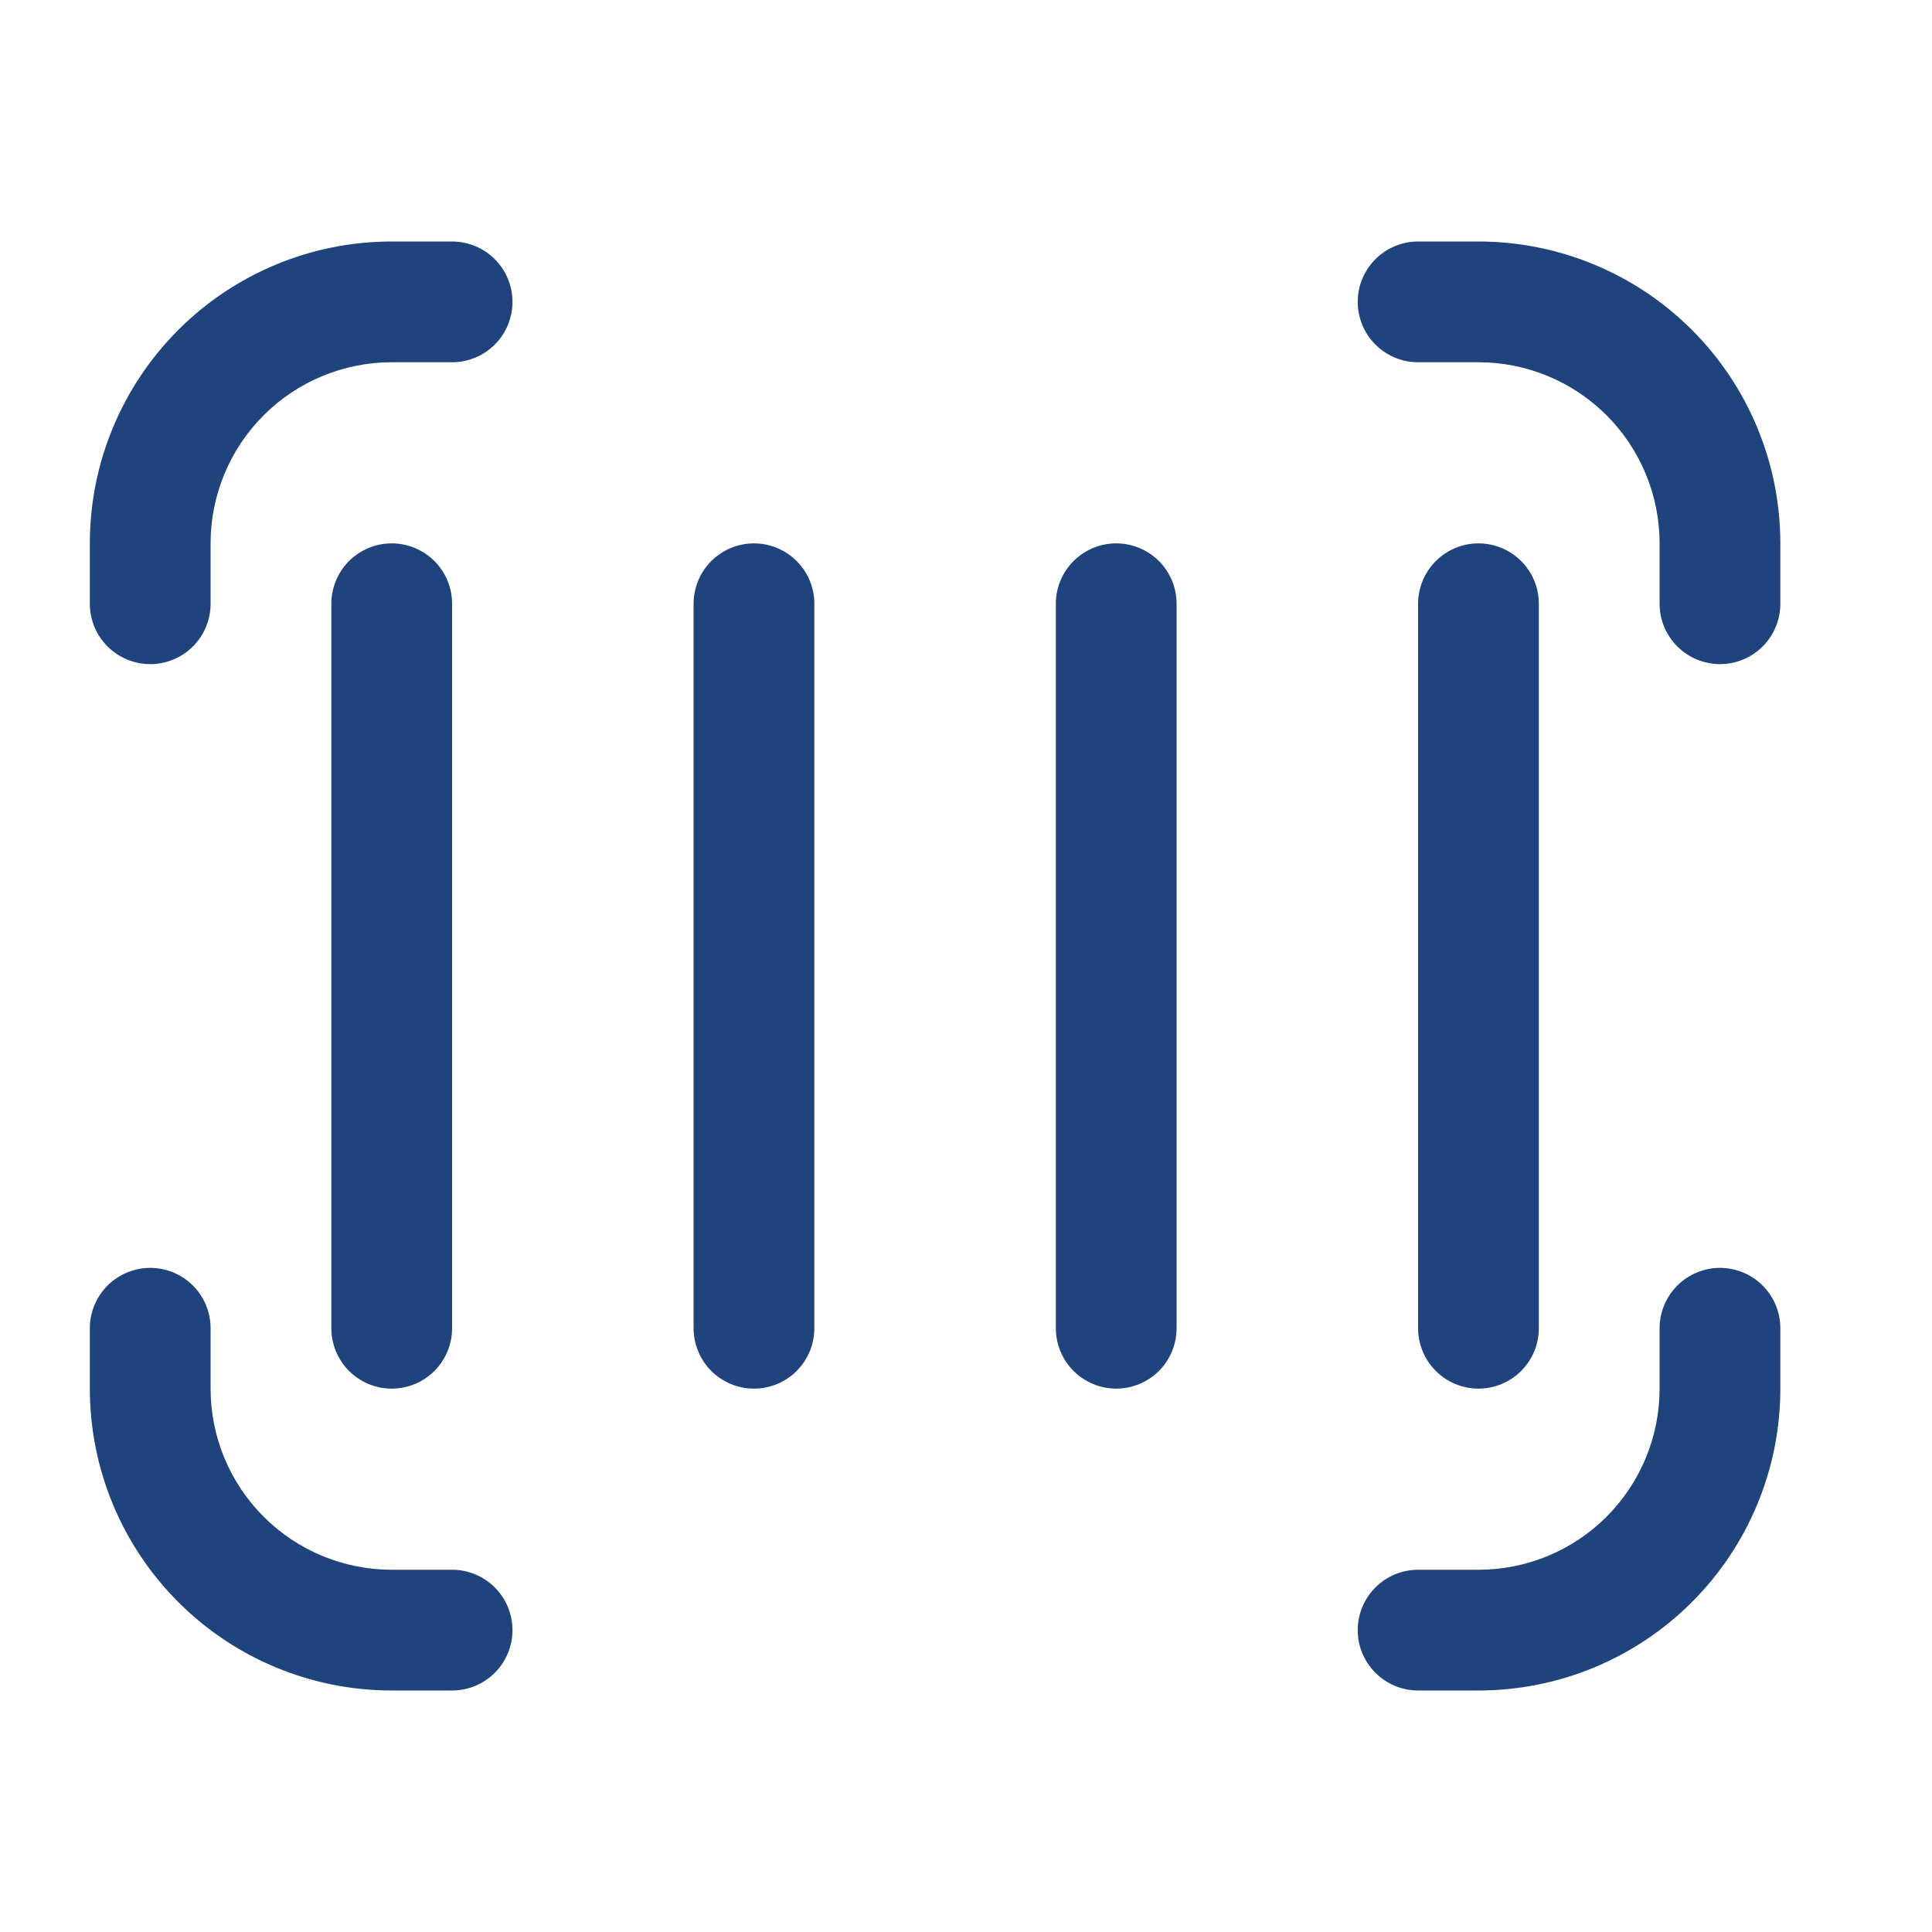<?xml version="1.0" encoding="UTF-8"?>
<svg xmlns="http://www.w3.org/2000/svg" width="40" height="40" viewBox="0 0 40 40" fill="none">
  <path d="M3.11 26.25C3.442 26.25 3.76 26.382 3.994 26.616C4.229 26.851 4.36 27.169 4.36 27.5V28.75C4.36 29.745 4.755 30.698 5.459 31.402C6.162 32.105 7.116 32.5 8.11 32.5H9.36C9.692 32.5 10.01 32.632 10.244 32.866C10.479 33.1 10.61 33.419 10.61 33.75C10.61 34.081 10.479 34.4 10.244 34.634C10.01 34.868 9.692 35 9.36 35H8.11C6.453 35 4.863 34.342 3.691 33.169C2.519 31.997 1.86 30.408 1.86 28.75V27.5C1.86 27.169 1.992 26.851 2.226 26.616C2.461 26.382 2.779 26.25 3.11 26.25ZM35.61 26.25C35.942 26.25 36.26 26.382 36.494 26.616C36.729 26.851 36.86 27.169 36.86 27.5V28.75C36.86 30.408 36.202 31.997 35.03 33.169C33.858 34.342 32.268 35 30.61 35H29.36C29.029 35 28.711 34.868 28.477 34.634C28.242 34.4 28.11 34.081 28.11 33.75C28.11 33.419 28.242 33.1 28.477 32.866C28.711 32.632 29.029 32.5 29.36 32.5H30.61C31.605 32.5 32.559 32.105 33.262 31.402C33.965 30.698 34.36 29.745 34.36 28.75V27.5C34.36 27.169 34.492 26.851 34.727 26.616C34.961 26.382 35.279 26.25 35.61 26.25ZM8.11 11.25C8.442 11.25 8.76 11.382 8.994 11.616C9.229 11.851 9.36 12.168 9.36 12.5V27.5C9.36 27.831 9.229 28.149 8.994 28.384C8.76 28.618 8.442 28.75 8.11 28.75C7.779 28.75 7.461 28.618 7.226 28.384C6.992 28.149 6.86 27.831 6.86 27.5V12.5C6.86 12.168 6.992 11.851 7.226 11.616C7.461 11.382 7.779 11.25 8.11 11.25ZM15.61 11.25C15.942 11.25 16.26 11.382 16.494 11.616C16.729 11.851 16.86 12.168 16.86 12.5V27.5C16.86 27.831 16.729 28.149 16.494 28.384C16.26 28.618 15.942 28.75 15.61 28.75C15.279 28.75 14.961 28.618 14.726 28.384C14.492 28.149 14.36 27.831 14.36 27.5V12.5C14.36 12.168 14.492 11.851 14.726 11.616C14.961 11.382 15.279 11.25 15.61 11.25ZM23.11 11.25C23.442 11.25 23.76 11.382 23.994 11.616C24.229 11.851 24.36 12.168 24.36 12.5V27.5C24.36 27.831 24.229 28.149 23.994 28.384C23.76 28.618 23.442 28.75 23.11 28.75C22.779 28.75 22.461 28.618 22.227 28.384C21.992 28.149 21.86 27.831 21.86 27.5V12.5C21.86 12.168 21.992 11.851 22.227 11.616C22.461 11.382 22.779 11.25 23.11 11.25ZM30.61 11.25C30.942 11.25 31.26 11.382 31.494 11.616C31.729 11.851 31.86 12.168 31.86 12.5V27.5C31.86 27.831 31.729 28.149 31.494 28.384C31.26 28.618 30.942 28.75 30.61 28.75C30.279 28.75 29.961 28.618 29.727 28.384C29.492 28.149 29.36 27.831 29.36 27.5V12.5C29.36 12.168 29.492 11.851 29.727 11.616C29.961 11.382 30.279 11.25 30.61 11.25ZM9.36 5C9.692 5 10.01 5.132 10.244 5.366C10.479 5.601 10.61 5.918 10.61 6.25C10.61 6.582 10.479 6.899 10.244 7.134C10.01 7.368 9.692 7.5 9.36 7.5H8.11C7.116 7.5 6.162 7.895 5.459 8.598C4.755 9.302 4.36 10.255 4.36 11.25V12.5C4.36 12.832 4.229 13.149 3.994 13.384C3.76 13.618 3.442 13.75 3.11 13.75C2.779 13.75 2.461 13.618 2.226 13.384C1.992 13.149 1.86 12.832 1.86 12.5V11.25C1.86 9.592 2.519 8.003 3.691 6.831C4.863 5.658 6.453 5 8.11 5H9.36ZM30.61 5C32.268 5 33.858 5.658 35.03 6.831C36.202 8.003 36.86 9.592 36.86 11.25V12.5C36.86 12.832 36.729 13.149 36.494 13.384C36.26 13.618 35.942 13.75 35.61 13.75C35.279 13.75 34.961 13.618 34.727 13.384C34.492 13.149 34.36 12.832 34.36 12.5V11.25C34.36 10.255 33.965 9.302 33.262 8.598C32.559 7.895 31.605 7.5 30.61 7.5H29.36C29.029 7.5 28.711 7.368 28.477 7.134C28.242 6.899 28.11 6.582 28.11 6.25C28.11 5.918 28.242 5.601 28.477 5.366C28.711 5.132 29.029 5 29.36 5H30.61Z" fill="#1F447D"></path>
</svg>
